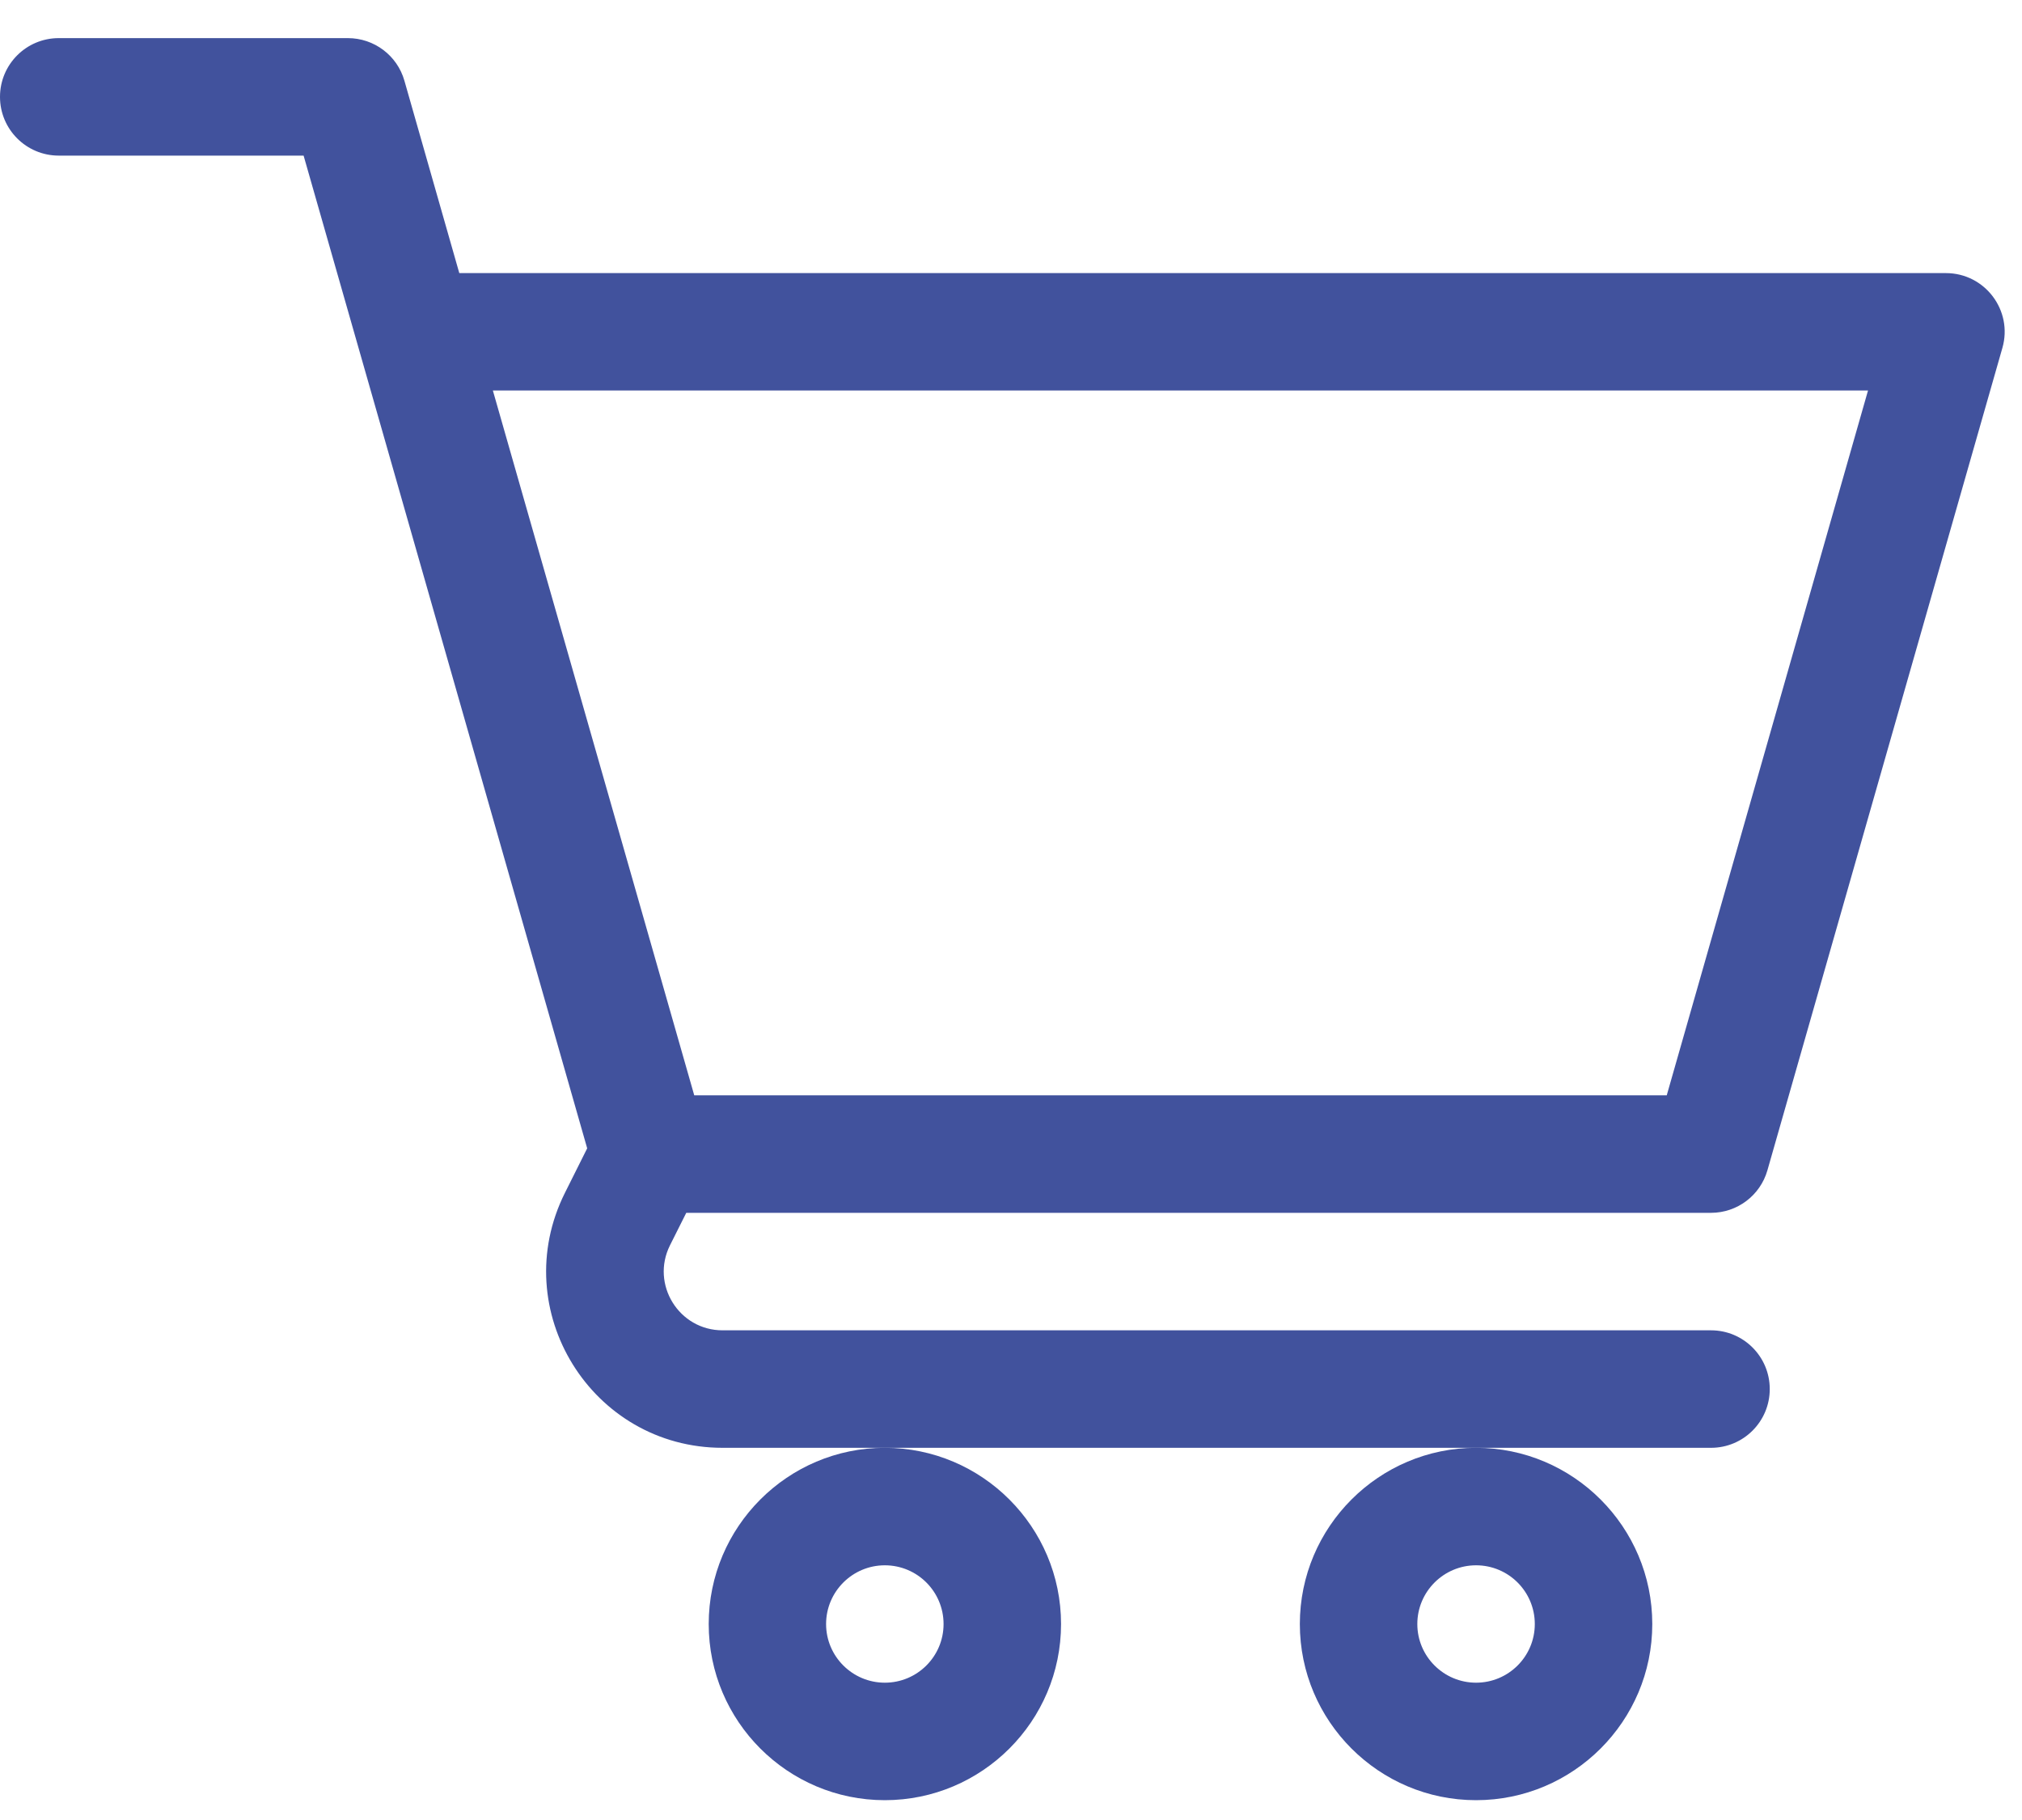 <svg width="20" height="18" viewBox="0 0 20 18" fill="none" xmlns="http://www.w3.org/2000/svg">
<path d="M7.01 16.062C7.01 17.023 7.791 17.804 8.752 17.804C9.713 17.804 10.495 17.023 10.495 16.062C10.495 15.101 9.713 14.319 8.752 14.319C7.791 14.319 7.01 15.101 7.01 16.062ZM8.752 15.481C9.073 15.481 9.333 15.741 9.333 16.062C9.333 16.382 9.073 16.642 8.752 16.642C8.432 16.642 8.171 16.382 8.171 16.062C8.171 15.741 8.432 15.481 8.752 15.481Z" fill="#41529D"/>
<path d="M12.857 16.062C12.857 17.023 13.639 17.804 14.6 17.804C15.561 17.804 16.343 17.023 16.343 16.062C16.343 15.101 15.561 14.319 14.6 14.319C13.639 14.319 12.857 15.101 12.857 16.062ZM14.6 15.481C14.921 15.481 15.181 15.741 15.181 16.062C15.181 16.382 14.921 16.642 14.6 16.642C14.28 16.642 14.019 16.382 14.019 16.062C14.019 15.741 14.28 15.481 14.6 15.481Z" fill="#41529D"/>
<path d="M19.247 2.701H4.543C4.344 2.004 4.159 1.356 4 0.798C3.929 0.549 3.701 0.377 3.441 0.377H0.581C0.26 0.377 0 0.637 0 0.958C0 1.279 0.26 1.539 0.581 1.539H3.003C3.653 3.813 5.171 9.128 5.808 11.357L5.588 11.797C5.008 12.957 5.853 14.319 7.147 14.319H16.924C17.245 14.319 17.505 14.059 17.505 13.738C17.505 13.417 17.245 13.157 16.924 13.157H7.147C6.715 13.157 6.434 12.702 6.627 12.316L6.788 11.995H16.924C17.183 11.995 17.411 11.823 17.482 11.574L19.806 3.441C19.912 3.071 19.634 2.701 19.247 2.701V2.701ZM16.486 10.833H6.867C6.55 9.725 5.665 6.625 4.875 3.862H18.477L16.486 10.833Z" fill="#41529D"/>
</svg>
